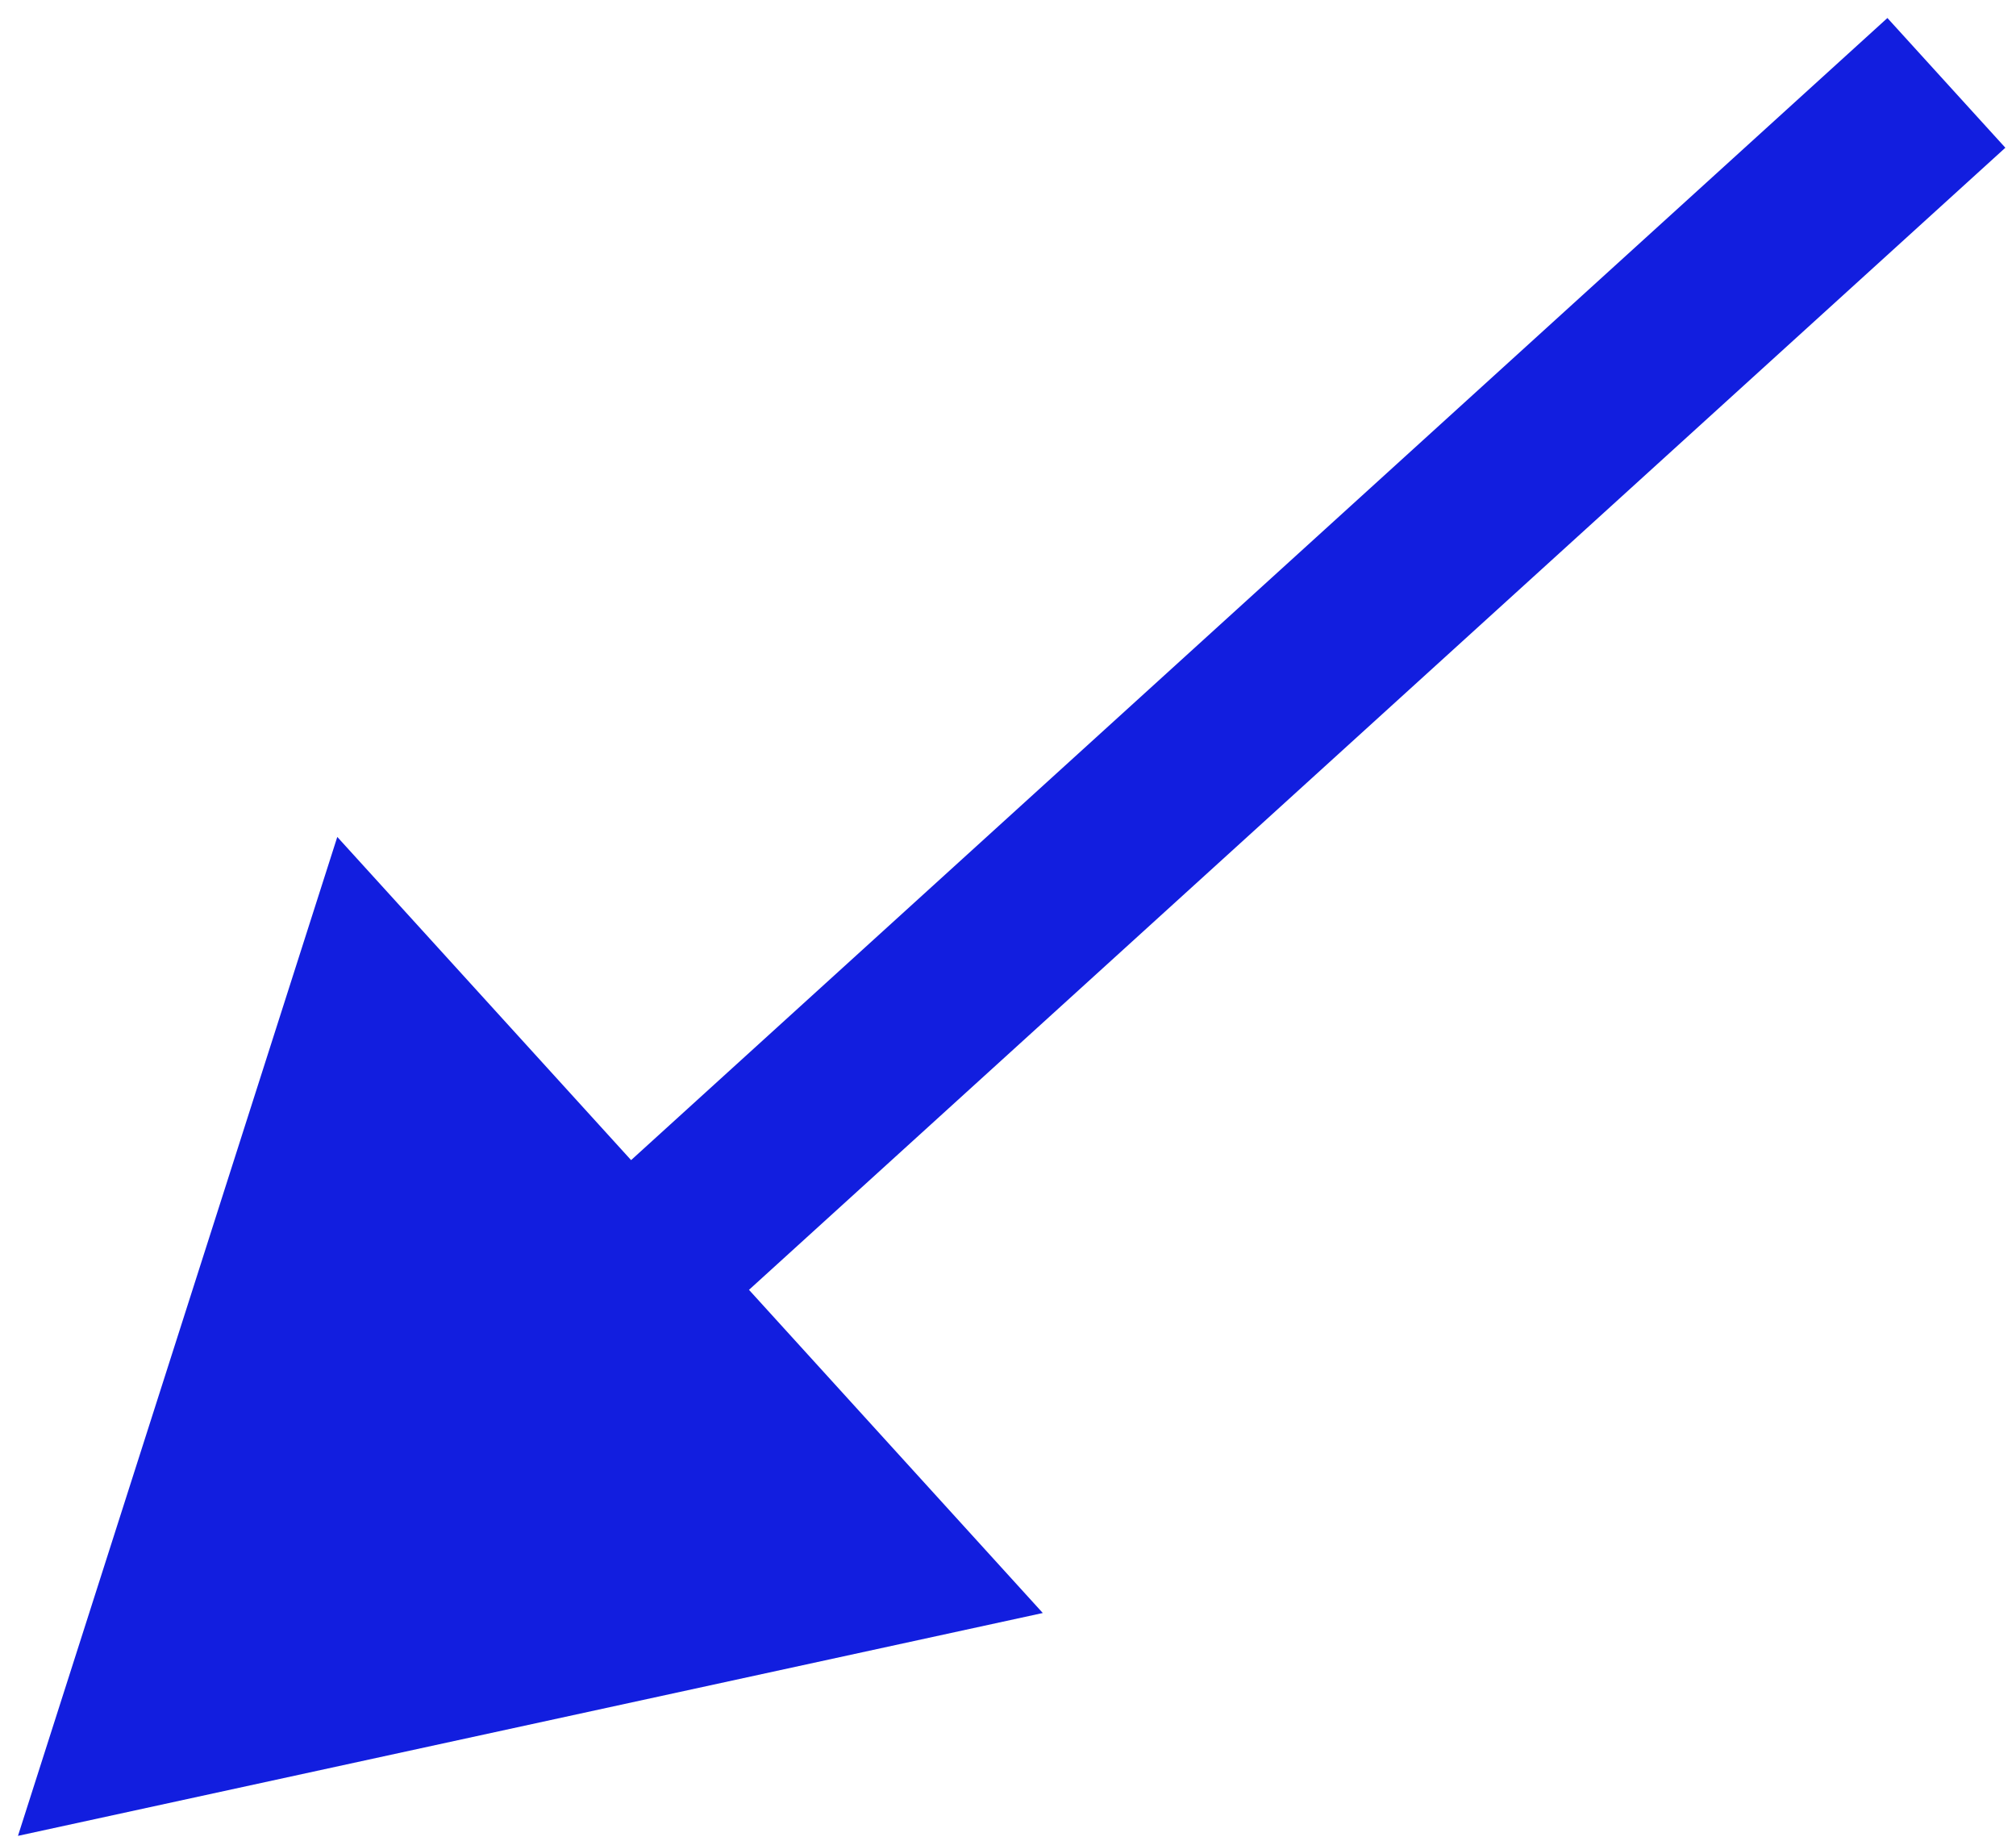 <?xml version="1.0" encoding="UTF-8"?>
<svg width="46px" height="42px" viewBox="0 0 46 42" version="1.1" xmlns="http://www.w3.org/2000/svg" xmlns:xlink="http://www.w3.org/1999/xlink">
    <!-- Generator: sketchtool 59.1 (101010) - https://sketch.com -->
    <title>1603ECA5-5205-43C1-8911-57DDBE4EEF27</title>
    <desc>Created with sketchtool.</desc>
    <g id="Page-1" stroke="none" stroke-width="1" fill="none" fill-rule="evenodd">
        <g id="Comunidade" transform="translate(-752, -1945)" fill="#121EDF" fill-rule="nonzero">
            <g id="Group-12" transform="translate(576, 1737.959)">
                <g id="Arrows" transform="translate(78, 86)">
                    <polygon id="arrow03-icon" points="141.066 121.452 143.757 124.412 115.09 150.472 121.794 157.846 98.41 162.931 105.696 140.138 112.4 147.512"></polygon>
                </g>
            </g>
        </g>
    </g>
</svg>